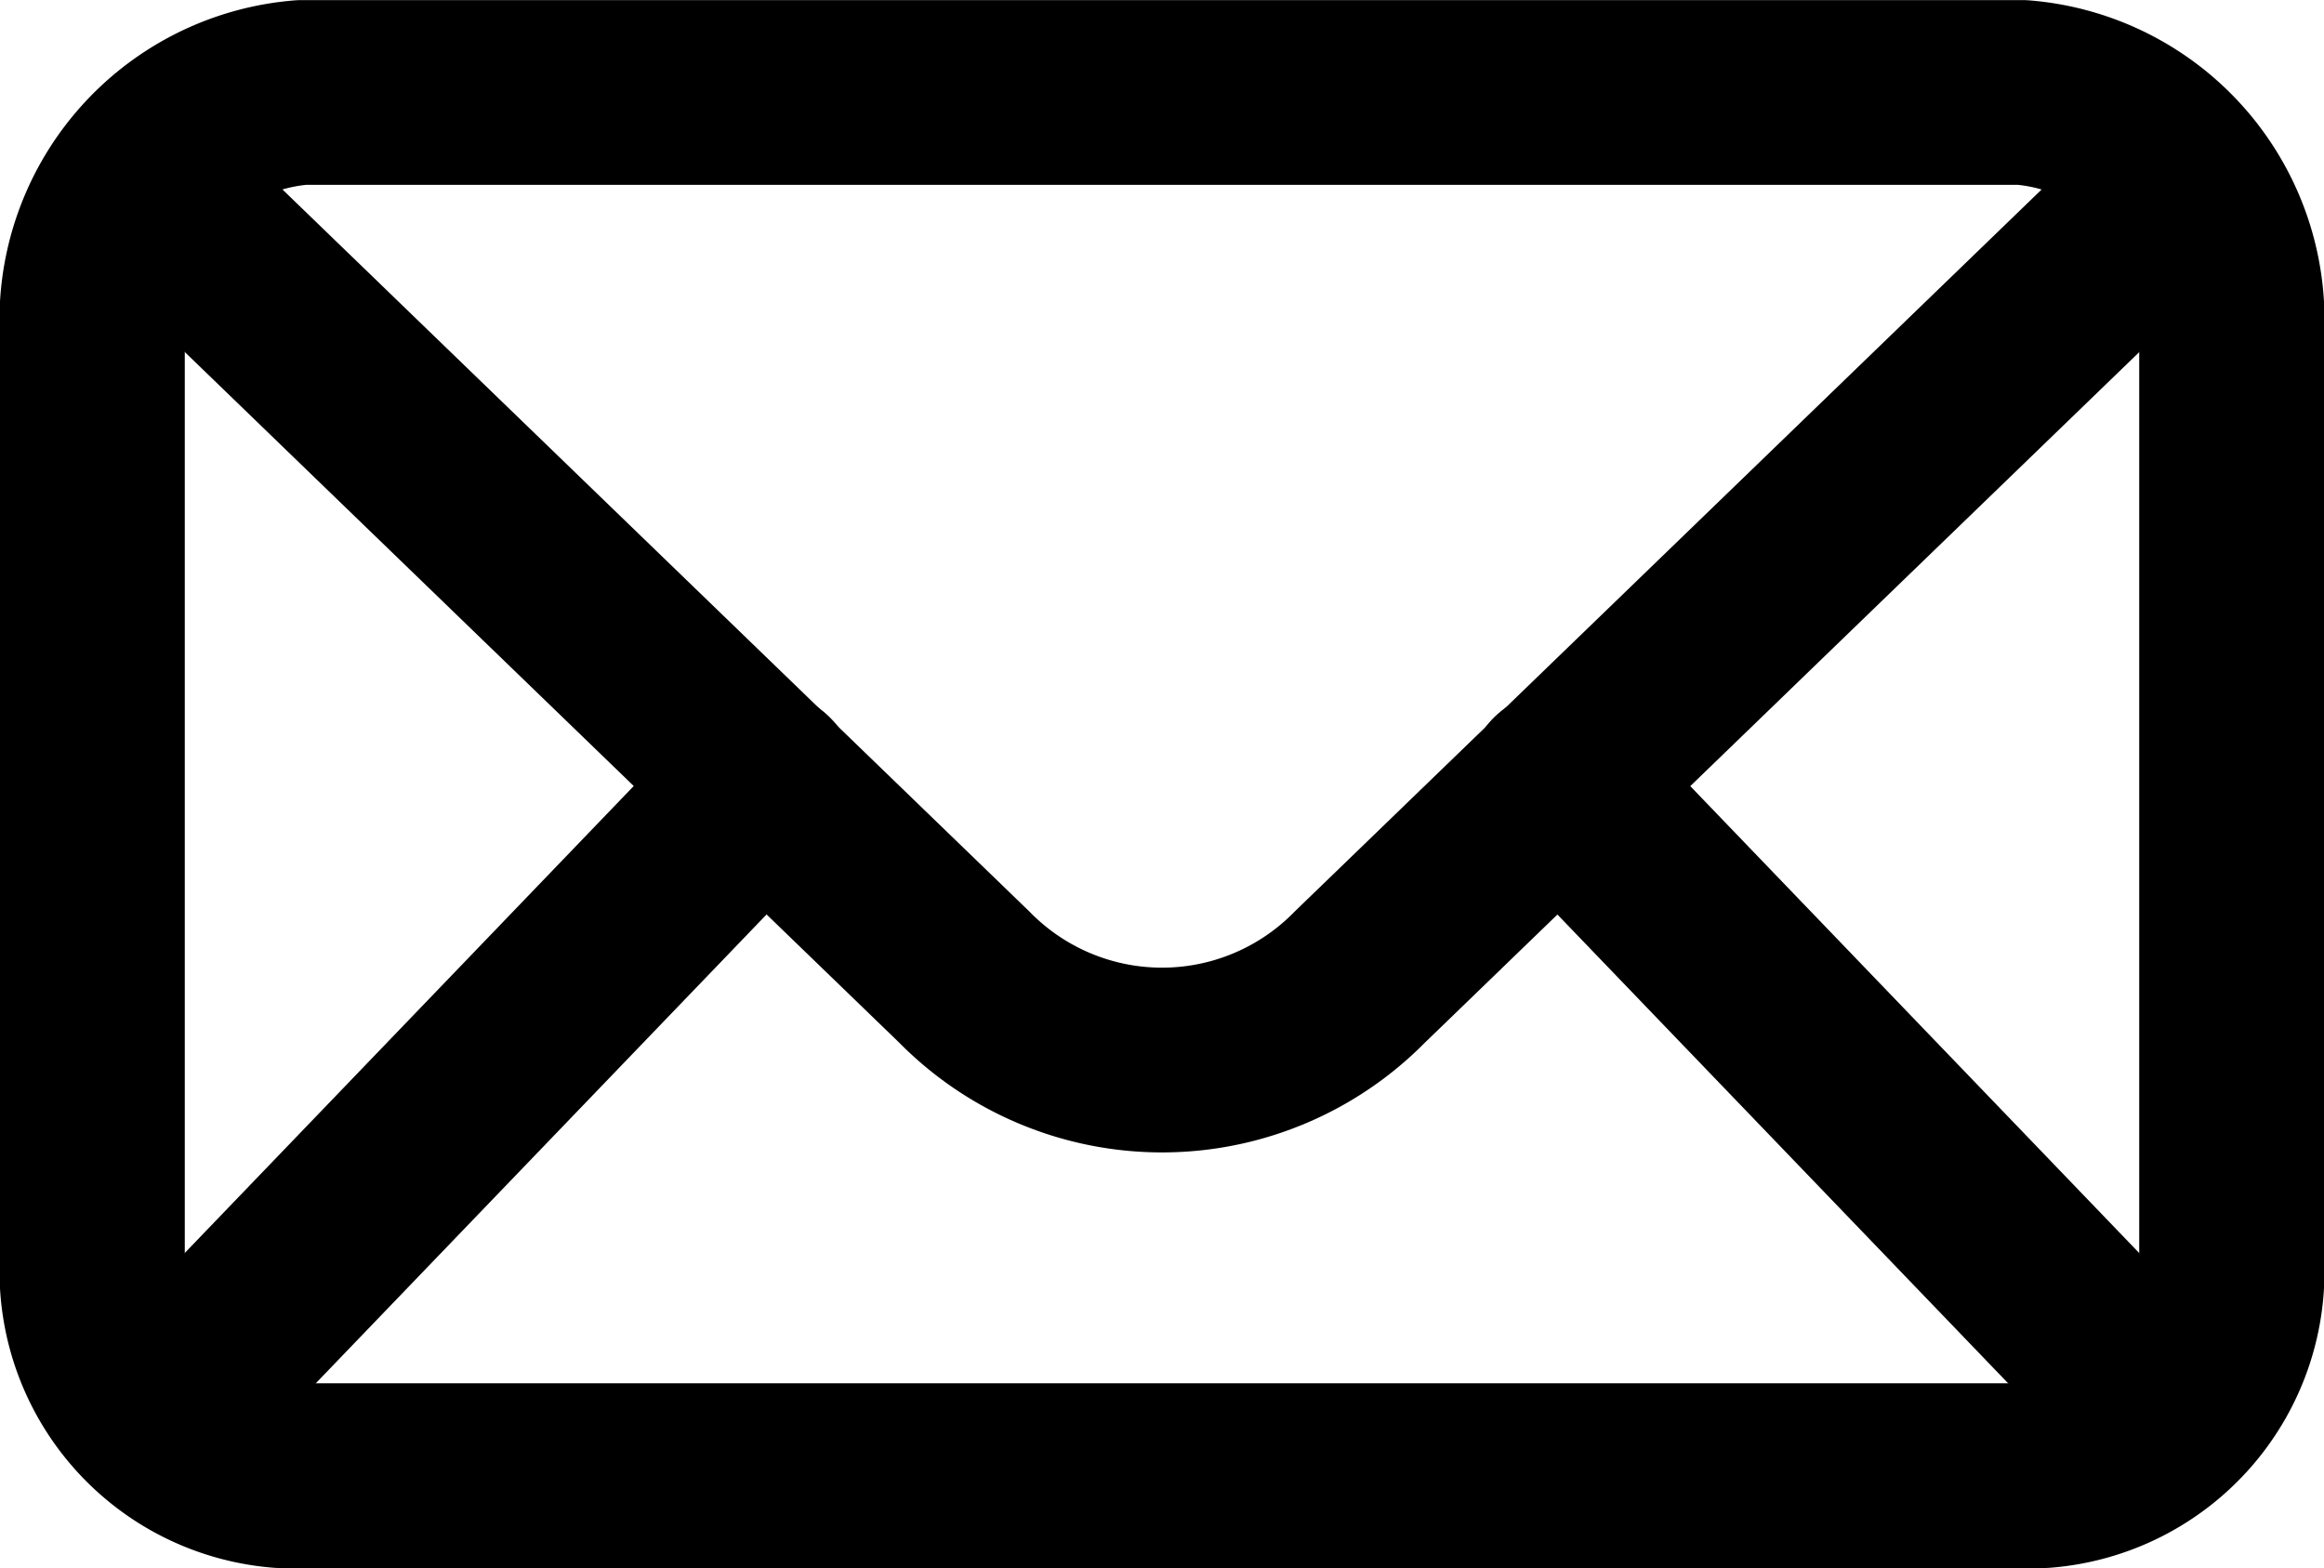 <svg xmlns="http://www.w3.org/2000/svg" width="25.154" height="16.974" viewBox="0 0 25.154 16.974">
  <g id="Group_649" data-name="Group 649" transform="translate(-274.884 -154.29)">
    <path id="Path_461" data-name="Path 461" d="M299.147,157.206l-8.914,8.618a3,3,0,0,1-4.283,0l-8.806-8.514,8.806,8.514a3,3,0,0,0,4.283,0Z" transform="translate(-0.63 -0.958)" fill="none" stroke="#000" stroke-linejoin="round" stroke-width="2"/>
    <path id="Path_462" data-name="Path 462" d="M284,170.242l-6.441,6.7Z" transform="translate(-0.838 -7.476)" fill="none" stroke="#000" stroke-linejoin="round" stroke-width="2"/>
    <path id="Path_463" data-name="Path 463" d="M307.637,170.242l6.441,6.7Z" transform="translate(-15.878 -7.476)" fill="none" stroke="#000" stroke-linejoin="round" stroke-width="2"/>
    <path id="Path_464" data-name="Path 464" d="M299.038,157.924V167.9A2.218,2.218,0,0,1,297,170.264H277.919a2.218,2.218,0,0,1-2.035-2.363v-9.976a2.472,2.472,0,0,1,2.268-2.634H296.77A2.472,2.472,0,0,1,299.038,157.924Z" fill="none" stroke="#000" stroke-linejoin="round" stroke-width="2"/>
  </g>
</svg>
